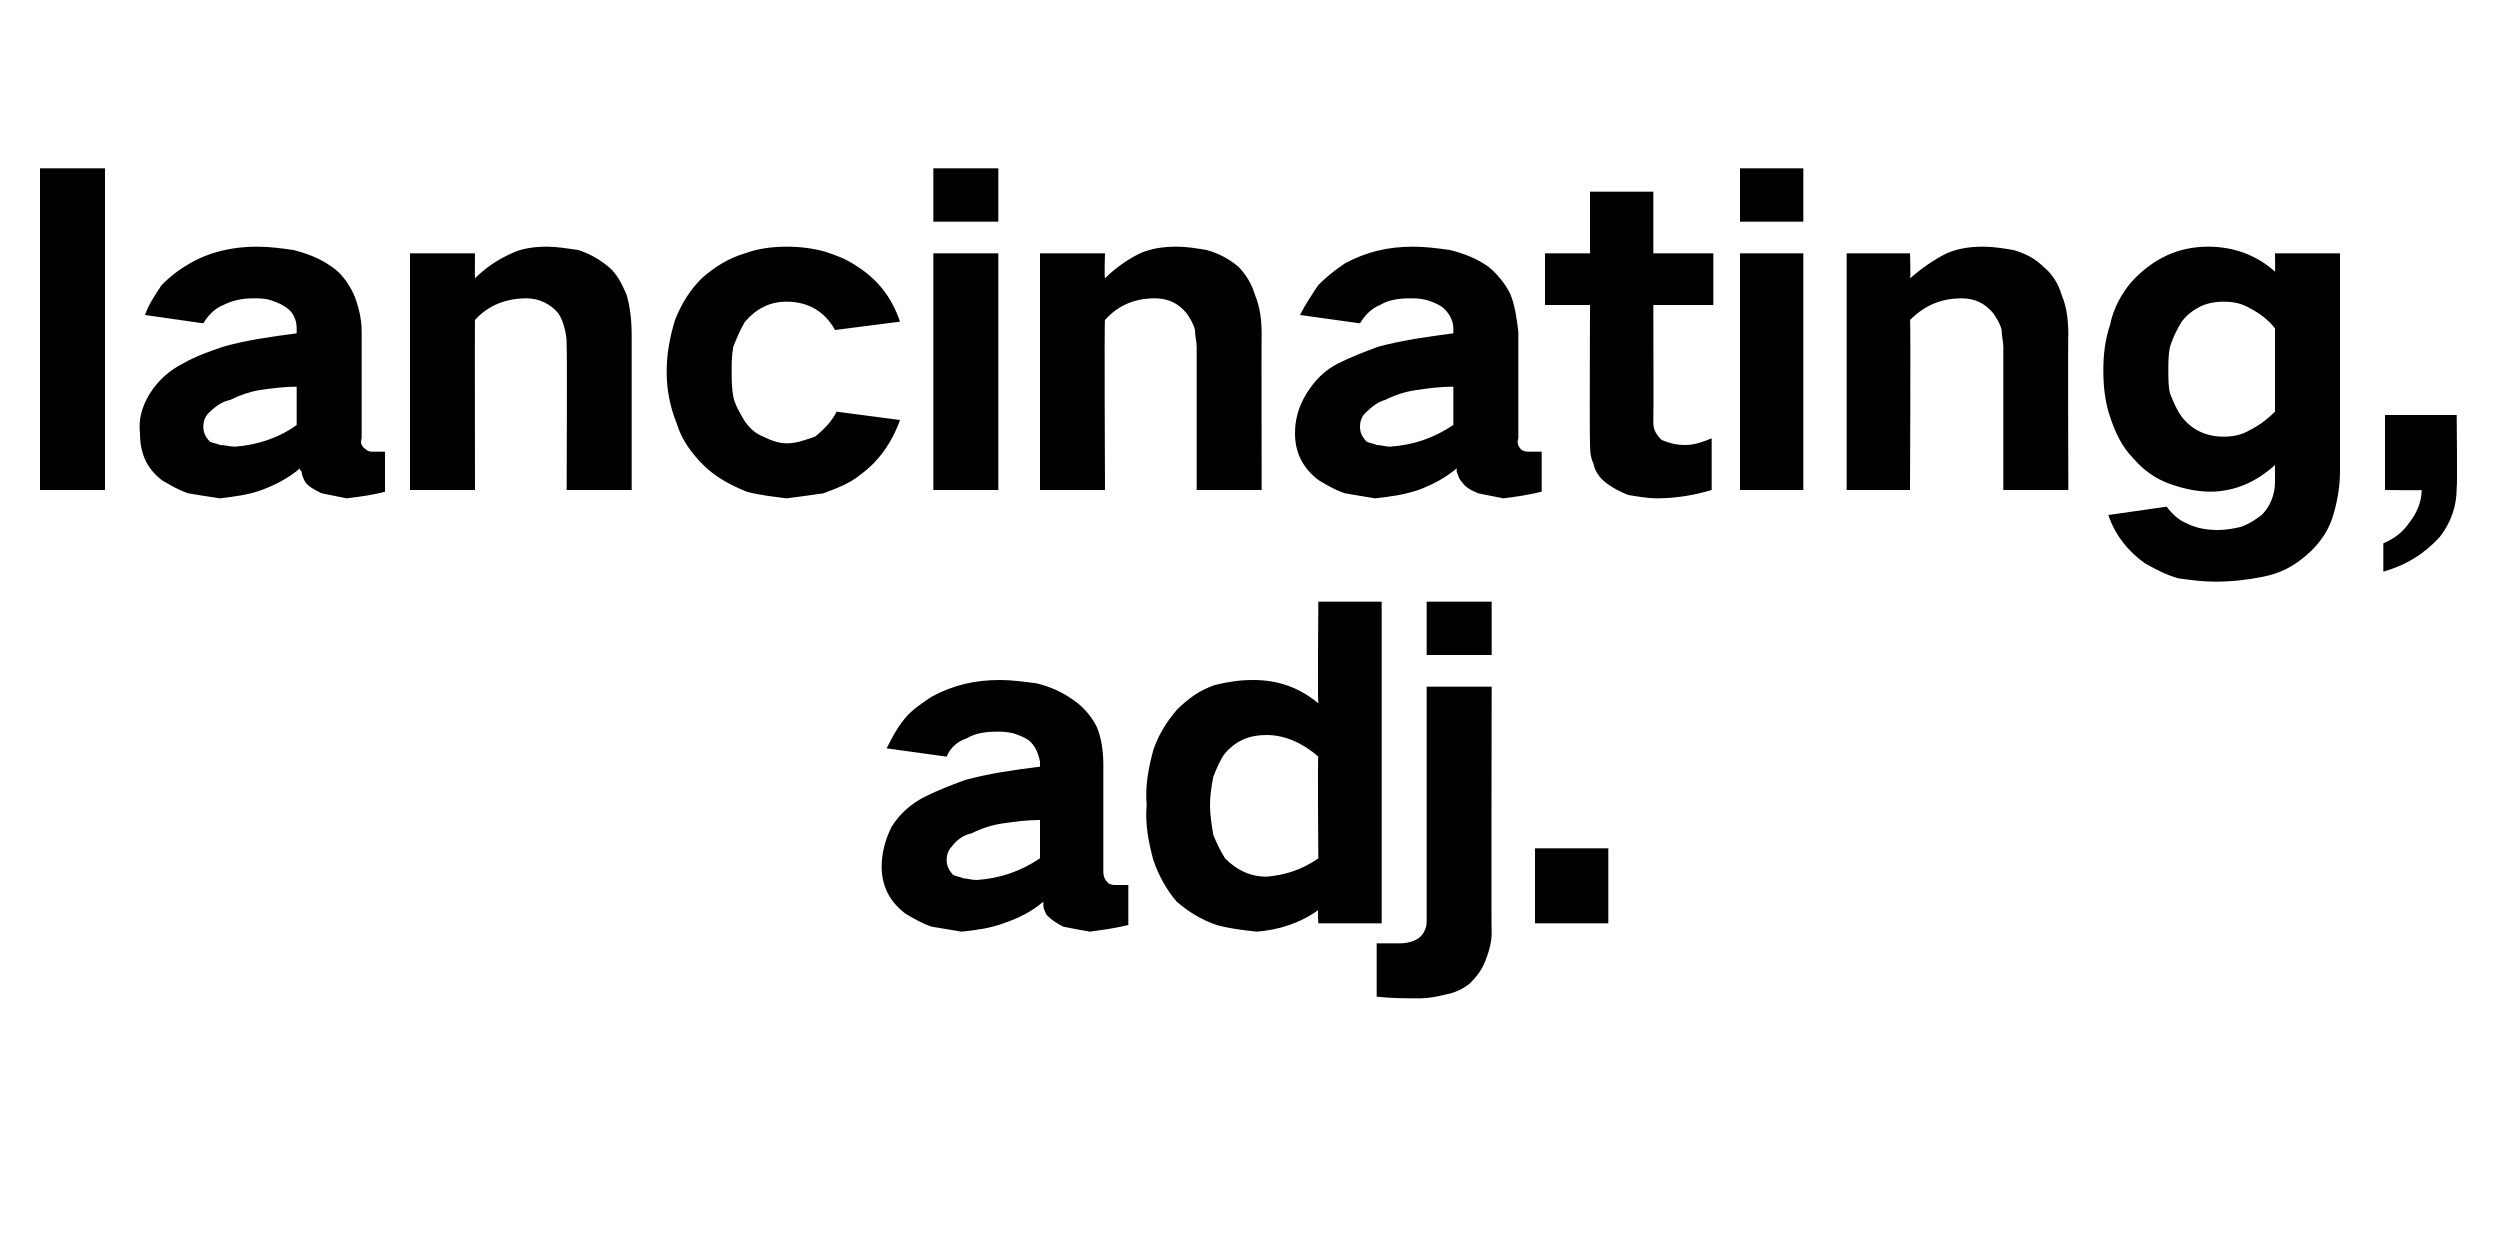 <?xml version="1.0" standalone="no"?><!DOCTYPE svg PUBLIC "-//W3C//DTD SVG 1.1//EN" "http://www.w3.org/Graphics/SVG/1.1/DTD/svg11.dtd"><svg xmlns="http://www.w3.org/2000/svg" version="1.1" width="150px" height="74.3px" viewBox="0 -7 150 74.3" style="top:-7px">  <desc>lancinating, adj.</desc>  <defs/>  <g id="Polygon35244">    <path d="M 53.5 42.6 C 53.1 43.4 52.9 44.2 52.9 45 C 52.9 46.2 53.4 47.1 54.3 47.8 C 54.8 48.1 55.3 48.4 55.9 48.6 C 56.5 48.7 57.1 48.8 57.7 48.9 C 58.6 48.8 59.4 48.7 60.2 48.4 C 61.1 48.1 61.9 47.7 62.6 47.1 C 62.6 47.2 62.6 47.2 62.6 47.3 C 62.6 47.5 62.7 47.7 62.8 47.9 C 63.1 48.2 63.4 48.4 63.8 48.6 C 64.3 48.7 64.8 48.8 65.4 48.9 C 66.1 48.8 66.9 48.7 67.7 48.5 C 67.7 48.5 67.7 46.1 67.7 46.1 C 67.4 46.1 67.2 46.1 67 46.1 C 66.8 46.1 66.7 46.1 66.5 46 C 66.3 45.8 66.2 45.6 66.2 45.3 C 66.2 45.3 66.2 38.9 66.2 38.9 C 66.2 38.1 66.1 37.3 65.8 36.6 C 65.5 36 65 35.4 64.4 35 C 63.7 34.5 63 34.2 62.2 34 C 61.4 33.9 60.7 33.8 60 33.8 C 58.5 33.8 57.2 34.1 55.9 34.8 C 55.3 35.2 54.7 35.6 54.3 36.1 C 53.8 36.7 53.5 37.3 53.2 37.9 C 53.2 37.9 56.8 38.4 56.8 38.4 C 57 37.9 57.4 37.5 58 37.3 C 58.5 37 59.1 36.9 59.8 36.9 C 60.1 36.9 60.4 36.9 60.8 37 C 61.1 37.1 61.4 37.2 61.7 37.4 C 62.1 37.7 62.3 38.2 62.4 38.7 C 62.4 38.7 62.4 39 62.4 39 C 60.8 39.2 59.4 39.4 57.9 39.8 C 57.1 40.1 56.3 40.4 55.5 40.8 C 54.7 41.2 54 41.8 53.5 42.6 C 53.5 42.6 53.5 42.6 53.5 42.6 Z M 57.2 45.5 C 56.9 45.2 56.8 44.9 56.8 44.6 C 56.8 44.3 56.9 44 57.1 43.8 C 57.4 43.4 57.8 43.1 58.3 43 C 58.9 42.7 59.5 42.5 60.2 42.4 C 60.9 42.3 61.6 42.2 62.4 42.2 C 62.4 42.2 62.4 44.5 62.4 44.5 C 61.2 45.3 60 45.7 58.6 45.8 C 58.3 45.8 58 45.7 57.8 45.7 C 57.6 45.6 57.4 45.6 57.2 45.5 C 57.2 45.5 57.2 45.5 57.2 45.5 Z M 69.2 38 C 68.9 39.1 68.7 40.2 68.8 41.3 C 68.7 42.4 68.9 43.5 69.2 44.6 C 69.5 45.5 70 46.4 70.6 47.1 C 71.3 47.7 72.1 48.2 73 48.5 C 73.7 48.7 74.5 48.8 75.4 48.9 C 76.7 48.8 78 48.4 79.1 47.6 C 79.05 47.6 79.1 48.4 79.1 48.4 L 82.9 48.4 L 82.9 29.1 L 79.1 29.1 C 79.1 29.1 79.05 35.15 79.1 35.2 C 77.9 34.2 76.6 33.8 75.2 33.8 C 74.4 33.8 73.7 33.9 72.9 34.1 C 72 34.4 71.3 34.9 70.6 35.6 C 70 36.3 69.5 37.1 69.2 38 C 69.2 38 69.2 38 69.2 38 Z M 79.1 44.5 C 78.1 45.2 77.1 45.5 76 45.6 C 75 45.6 74.2 45.2 73.5 44.5 C 73.2 44 73 43.6 72.8 43.1 C 72.7 42.5 72.6 41.9 72.6 41.3 C 72.6 40.7 72.7 40.1 72.8 39.6 C 73 39.1 73.2 38.6 73.5 38.2 C 74.2 37.4 75 37.1 76 37.1 C 77.1 37.1 78.2 37.6 79.1 38.4 C 79.05 38.35 79.1 44.5 79.1 44.5 C 79.1 44.5 79.05 44.45 79.1 44.5 Z M 84 49.6 C 83.6 49.6 83.1 49.6 82.6 49.6 C 82.6 49.6 82.6 52.8 82.6 52.8 C 83.5 52.9 84.3 52.9 85.2 52.9 C 85.7 52.9 86.2 52.8 86.6 52.7 C 87.2 52.6 87.7 52.4 88.2 52 C 88.6 51.6 88.9 51.2 89.1 50.7 C 89.3 50.2 89.5 49.6 89.5 49 C 89.47 49 89.5 34.2 89.5 34.2 L 85.6 34.2 C 85.6 34.2 85.6 48.33 85.6 48.3 C 85.6 48.7 85.4 49.1 85.1 49.3 C 84.8 49.5 84.4 49.6 84 49.6 C 84 49.6 84 49.6 84 49.6 Z M 85.6 29.1 L 85.6 32.3 L 89.5 32.3 L 89.5 29.1 L 85.6 29.1 Z M 92.1 43.9 L 92.1 48.4 L 96.5 48.4 L 96.5 43.9 L 92.1 43.9 Z " stroke="none" fill="#000000"/>  </g>  <g id="Polygon35243">    <path d="M 2.4 3.1 L 2.4 22.4 L 6.3 22.4 L 6.3 3.1 L 2.4 3.1 Z M 9 16.6 C 8.5 17.4 8.3 18.2 8.4 19 C 8.4 20.2 8.8 21.1 9.7 21.8 C 10.2 22.1 10.7 22.4 11.3 22.6 C 11.9 22.7 12.5 22.8 13.2 22.9 C 14 22.8 14.9 22.7 15.7 22.4 C 16.5 22.1 17.3 21.7 18 21.1 C 18 21.2 18 21.2 18.1 21.3 C 18.1 21.5 18.2 21.7 18.3 21.9 C 18.5 22.2 18.9 22.4 19.3 22.6 C 19.8 22.7 20.3 22.8 20.8 22.9 C 21.6 22.8 22.4 22.7 23.1 22.5 C 23.1 22.5 23.1 20.1 23.1 20.1 C 22.9 20.1 22.7 20.1 22.4 20.1 C 22.3 20.1 22.1 20.1 22 20 C 21.7 19.8 21.6 19.6 21.7 19.3 C 21.7 19.3 21.7 12.9 21.7 12.9 C 21.7 12.1 21.5 11.3 21.2 10.6 C 20.9 10 20.5 9.4 19.9 9 C 19.2 8.5 18.4 8.2 17.6 8 C 16.9 7.9 16.2 7.8 15.4 7.8 C 14 7.8 12.6 8.1 11.4 8.8 C 10.7 9.2 10.2 9.6 9.7 10.1 C 9.3 10.7 8.9 11.3 8.7 11.9 C 8.7 11.9 12.2 12.4 12.2 12.4 C 12.5 11.9 12.9 11.5 13.4 11.3 C 14 11 14.6 10.9 15.2 10.9 C 15.5 10.9 15.9 10.9 16.2 11 C 16.5 11.1 16.8 11.2 17.1 11.4 C 17.6 11.7 17.8 12.2 17.8 12.7 C 17.8 12.7 17.8 13 17.8 13 C 16.3 13.2 14.8 13.4 13.4 13.8 C 12.5 14.1 11.7 14.4 11 14.8 C 10.2 15.2 9.5 15.8 9 16.6 C 9 16.6 9 16.6 9 16.6 Z M 12.6 19.5 C 12.3 19.2 12.2 18.9 12.2 18.6 C 12.2 18.3 12.3 18 12.5 17.8 C 12.9 17.4 13.3 17.1 13.8 17 C 14.4 16.7 15 16.5 15.6 16.4 C 16.3 16.3 17.1 16.2 17.8 16.2 C 17.8 16.2 17.8 18.5 17.8 18.5 C 16.7 19.3 15.4 19.7 14.1 19.8 C 13.8 19.8 13.5 19.7 13.2 19.7 C 13 19.6 12.8 19.6 12.6 19.5 C 12.6 19.5 12.6 19.5 12.6 19.5 Z M 24.6 8.2 L 24.6 22.4 L 28.5 22.4 C 28.5 22.4 28.48 12.15 28.5 12.2 C 29.3 11.3 30.4 10.9 31.6 10.9 C 32.3 10.9 33 11.2 33.5 11.8 C 33.7 12.1 33.8 12.4 33.9 12.8 C 34 13.2 34 13.5 34 13.8 C 34.03 13.83 34 22.4 34 22.4 L 37.9 22.4 C 37.9 22.4 37.9 13.05 37.9 13.1 C 37.9 12.2 37.8 11.4 37.6 10.7 C 37.3 10 37 9.4 36.5 9 C 35.9 8.5 35.3 8.2 34.7 8 C 34 7.9 33.4 7.8 32.8 7.8 C 32.1 7.8 31.3 7.9 30.7 8.2 C 29.8 8.6 29.1 9.1 28.5 9.7 C 28.48 9.68 28.5 8.2 28.5 8.2 L 24.6 8.2 Z M 40.5 12.2 C 40.2 13.2 40 14.2 40 15.3 C 40 16.4 40.2 17.4 40.6 18.4 C 40.9 19.4 41.5 20.2 42.2 20.9 C 42.9 21.6 43.8 22.1 44.8 22.5 C 45.5 22.7 46.4 22.8 47.2 22.9 C 48 22.8 48.7 22.7 49.4 22.6 C 50.2 22.3 51 22 51.6 21.5 C 52.7 20.7 53.5 19.6 54 18.2 C 54 18.2 50.2 17.7 50.2 17.7 C 49.9 18.3 49.4 18.8 48.9 19.2 C 48.3 19.4 47.8 19.6 47.2 19.6 C 46.7 19.6 46.2 19.4 45.8 19.2 C 45.3 19 45 18.7 44.7 18.3 C 44.4 17.8 44.1 17.3 44 16.8 C 43.9 16.3 43.9 15.8 43.9 15.3 C 43.9 14.8 43.9 14.3 44 13.8 C 44.2 13.3 44.4 12.8 44.7 12.3 C 45.4 11.5 46.2 11.1 47.2 11.1 C 48.5 11.1 49.5 11.7 50.1 12.8 C 50.1 12.8 54 12.3 54 12.3 C 53.5 10.8 52.6 9.7 51.3 8.9 C 50.7 8.5 50.1 8.3 49.5 8.1 C 48.8 7.9 48 7.8 47.2 7.8 C 46.4 7.8 45.5 7.9 44.7 8.2 C 43.7 8.5 42.9 9 42.1 9.7 C 41.4 10.4 40.9 11.2 40.5 12.2 C 40.5 12.2 40.5 12.2 40.5 12.2 Z M 56 8.2 L 56 22.4 L 59.9 22.4 L 59.9 8.2 L 56 8.2 Z M 56 3.1 L 56 6.3 L 59.9 6.3 L 59.9 3.1 L 56 3.1 Z M 62.4 8.2 L 62.4 22.4 L 66.3 22.4 C 66.3 22.4 66.25 12.15 66.3 12.2 C 67.1 11.3 68.1 10.9 69.3 10.9 C 70.1 10.9 70.7 11.2 71.2 11.8 C 71.4 12.1 71.6 12.4 71.7 12.8 C 71.7 13.2 71.8 13.5 71.8 13.8 C 71.8 13.83 71.8 22.4 71.8 22.4 L 75.7 22.4 C 75.7 22.4 75.68 13.05 75.7 13.1 C 75.7 12.2 75.6 11.4 75.3 10.7 C 75.1 10 74.7 9.4 74.3 9 C 73.7 8.5 73.1 8.2 72.4 8 C 71.8 7.9 71.2 7.8 70.6 7.8 C 69.8 7.8 69.1 7.9 68.4 8.2 C 67.6 8.6 66.9 9.1 66.3 9.7 C 66.25 9.68 66.3 8.2 66.3 8.2 L 62.4 8.2 Z M 78.4 16.6 C 77.9 17.4 77.7 18.2 77.7 19 C 77.7 20.2 78.2 21.1 79.1 21.8 C 79.6 22.1 80.1 22.4 80.7 22.6 C 81.3 22.7 81.9 22.8 82.5 22.9 C 83.4 22.8 84.2 22.7 85.1 22.4 C 85.9 22.1 86.7 21.7 87.4 21.1 C 87.4 21.2 87.4 21.2 87.4 21.3 C 87.5 21.5 87.5 21.7 87.7 21.9 C 87.9 22.2 88.2 22.4 88.7 22.6 C 89.2 22.7 89.7 22.8 90.2 22.9 C 91 22.8 91.7 22.7 92.5 22.5 C 92.5 22.5 92.5 20.1 92.5 20.1 C 92.3 20.1 92 20.1 91.8 20.1 C 91.6 20.1 91.5 20.1 91.3 20 C 91.1 19.8 91 19.6 91.1 19.3 C 91.1 19.3 91.1 12.9 91.1 12.9 C 91 12.1 90.9 11.3 90.6 10.6 C 90.3 10 89.8 9.4 89.3 9 C 88.6 8.5 87.8 8.2 87 8 C 86.3 7.9 85.5 7.8 84.8 7.8 C 83.3 7.8 82 8.1 80.7 8.8 C 80.1 9.2 79.6 9.6 79.1 10.1 C 78.7 10.7 78.3 11.3 78 11.9 C 78 11.9 81.6 12.4 81.6 12.4 C 81.9 11.9 82.3 11.5 82.8 11.3 C 83.3 11 83.9 10.9 84.6 10.9 C 84.9 10.9 85.2 10.9 85.6 11 C 85.9 11.1 86.2 11.2 86.5 11.4 C 86.9 11.7 87.2 12.2 87.2 12.7 C 87.2 12.7 87.2 13 87.2 13 C 85.7 13.2 84.2 13.4 82.7 13.8 C 81.9 14.1 81.1 14.4 80.3 14.8 C 79.5 15.2 78.9 15.8 78.4 16.6 C 78.4 16.6 78.4 16.6 78.4 16.6 Z M 82 19.5 C 81.7 19.2 81.6 18.9 81.6 18.6 C 81.6 18.3 81.7 18 81.9 17.8 C 82.3 17.4 82.7 17.1 83.1 17 C 83.7 16.7 84.3 16.5 85 16.4 C 85.7 16.3 86.4 16.2 87.2 16.2 C 87.2 16.2 87.2 18.5 87.2 18.5 C 86 19.3 84.8 19.7 83.4 19.8 C 83.1 19.8 82.9 19.7 82.6 19.7 C 82.4 19.6 82.2 19.6 82 19.5 C 82 19.5 82 19.5 82 19.5 Z M 92.7 8.2 L 92.7 11.3 L 95.4 11.3 C 95.4 11.3 95.37 19.45 95.4 19.5 C 95.4 19.9 95.4 20.4 95.6 20.8 C 95.7 21.3 96 21.7 96.4 22 C 96.8 22.3 97.2 22.5 97.7 22.7 C 98.3 22.8 98.9 22.9 99.4 22.9 C 100.6 22.9 101.7 22.7 102.7 22.4 C 102.7 22.4 102.7 19.3 102.7 19.3 C 102.2 19.5 101.7 19.7 101.1 19.7 C 100.6 19.7 100.2 19.6 99.7 19.4 C 99.4 19.1 99.2 18.8 99.2 18.4 C 99.22 18.4 99.2 11.3 99.2 11.3 L 102.8 11.3 L 102.8 8.2 L 99.2 8.2 L 99.2 4.5 L 95.4 4.5 L 95.4 8.2 L 92.7 8.2 Z M 104.4 8.2 L 104.4 22.4 L 108.2 22.4 L 108.2 8.2 L 104.4 8.2 Z M 104.4 3.1 L 104.4 6.3 L 108.2 6.3 L 108.2 3.1 L 104.4 3.1 Z M 110.8 8.2 L 110.8 22.4 L 114.6 22.4 C 114.6 22.4 114.65 12.15 114.6 12.2 C 115.5 11.3 116.5 10.9 117.7 10.9 C 118.5 10.9 119.1 11.2 119.6 11.8 C 119.8 12.1 120 12.4 120.1 12.8 C 120.1 13.2 120.2 13.5 120.2 13.8 C 120.2 13.83 120.2 22.4 120.2 22.4 L 124.1 22.4 C 124.1 22.4 124.07 13.05 124.1 13.1 C 124.1 12.2 124 11.4 123.7 10.7 C 123.5 10 123.1 9.4 122.6 9 C 122.1 8.5 121.5 8.2 120.8 8 C 120.2 7.9 119.6 7.8 119 7.8 C 118.2 7.8 117.5 7.9 116.8 8.2 C 116 8.6 115.3 9.1 114.6 9.7 C 114.65 9.68 114.6 8.2 114.6 8.2 L 110.8 8.2 Z M 126.6 12.5 C 126.3 13.4 126.2 14.3 126.2 15.2 C 126.2 16.2 126.3 17.1 126.6 18 C 126.9 18.9 127.3 19.8 128 20.5 C 128.6 21.2 129.3 21.7 130.1 22 C 130.9 22.3 131.8 22.5 132.6 22.5 C 134.1 22.5 135.4 21.9 136.5 20.9 C 136.5 20.9 136.5 21.9 136.5 21.9 C 136.5 22.7 136.2 23.4 135.7 23.9 C 135.3 24.2 135 24.4 134.5 24.6 C 134.1 24.7 133.6 24.8 133.1 24.8 C 132.4 24.8 131.8 24.7 131.2 24.4 C 130.7 24.2 130.3 23.8 130 23.4 C 130 23.4 126.5 23.9 126.5 23.9 C 126.9 25.1 127.7 26.1 128.7 26.8 C 129.4 27.2 130 27.5 130.7 27.7 C 131.4 27.8 132.2 27.9 132.9 27.9 C 133.9 27.9 134.8 27.8 135.8 27.6 C 136.8 27.4 137.6 27 138.4 26.3 C 139.1 25.7 139.6 25 139.9 24.2 C 140.2 23.3 140.4 22.3 140.4 21.3 C 140.4 21.33 140.4 8.2 140.4 8.2 L 136.5 8.2 C 136.5 8.2 136.52 9.33 136.5 9.3 C 135.4 8.3 134 7.8 132.5 7.8 C 130.7 7.8 129.2 8.5 127.9 9.9 C 127.3 10.6 126.8 11.5 126.6 12.5 C 126.6 12.5 126.6 12.5 126.6 12.5 Z M 135 18.8 C 134.5 19.1 134 19.2 133.4 19.2 C 132.4 19.2 131.5 18.8 130.9 18 C 130.6 17.6 130.4 17.1 130.2 16.6 C 130.1 16.2 130.1 15.7 130.1 15.2 C 130.1 14.7 130.1 14.3 130.2 13.8 C 130.4 13.2 130.6 12.8 130.9 12.3 C 131.2 11.9 131.6 11.6 132 11.4 C 132.4 11.2 132.9 11.1 133.4 11.1 C 134 11.1 134.5 11.2 135 11.5 C 135.6 11.8 136.1 12.2 136.5 12.7 C 136.5 12.7 136.5 17.7 136.5 17.7 C 136.1 18.1 135.6 18.5 135 18.8 C 135 18.8 135 18.8 135 18.8 Z M 144.6 24.3 C 144.2 24.9 143.7 25.3 143 25.6 C 143 25.6 143 27.3 143 27.3 C 144.4 26.9 145.5 26.2 146.4 25.2 C 147.1 24.3 147.4 23.3 147.4 22.3 C 147.45 22.25 147.4 17.9 147.4 17.9 L 143.1 17.9 L 143.1 22.4 C 143.1 22.4 145.3 22.43 145.3 22.4 C 145.3 23.1 145 23.8 144.6 24.3 C 144.6 24.3 144.6 24.3 144.6 24.3 Z " stroke="none" fill="#000000"/>  </g></svg>